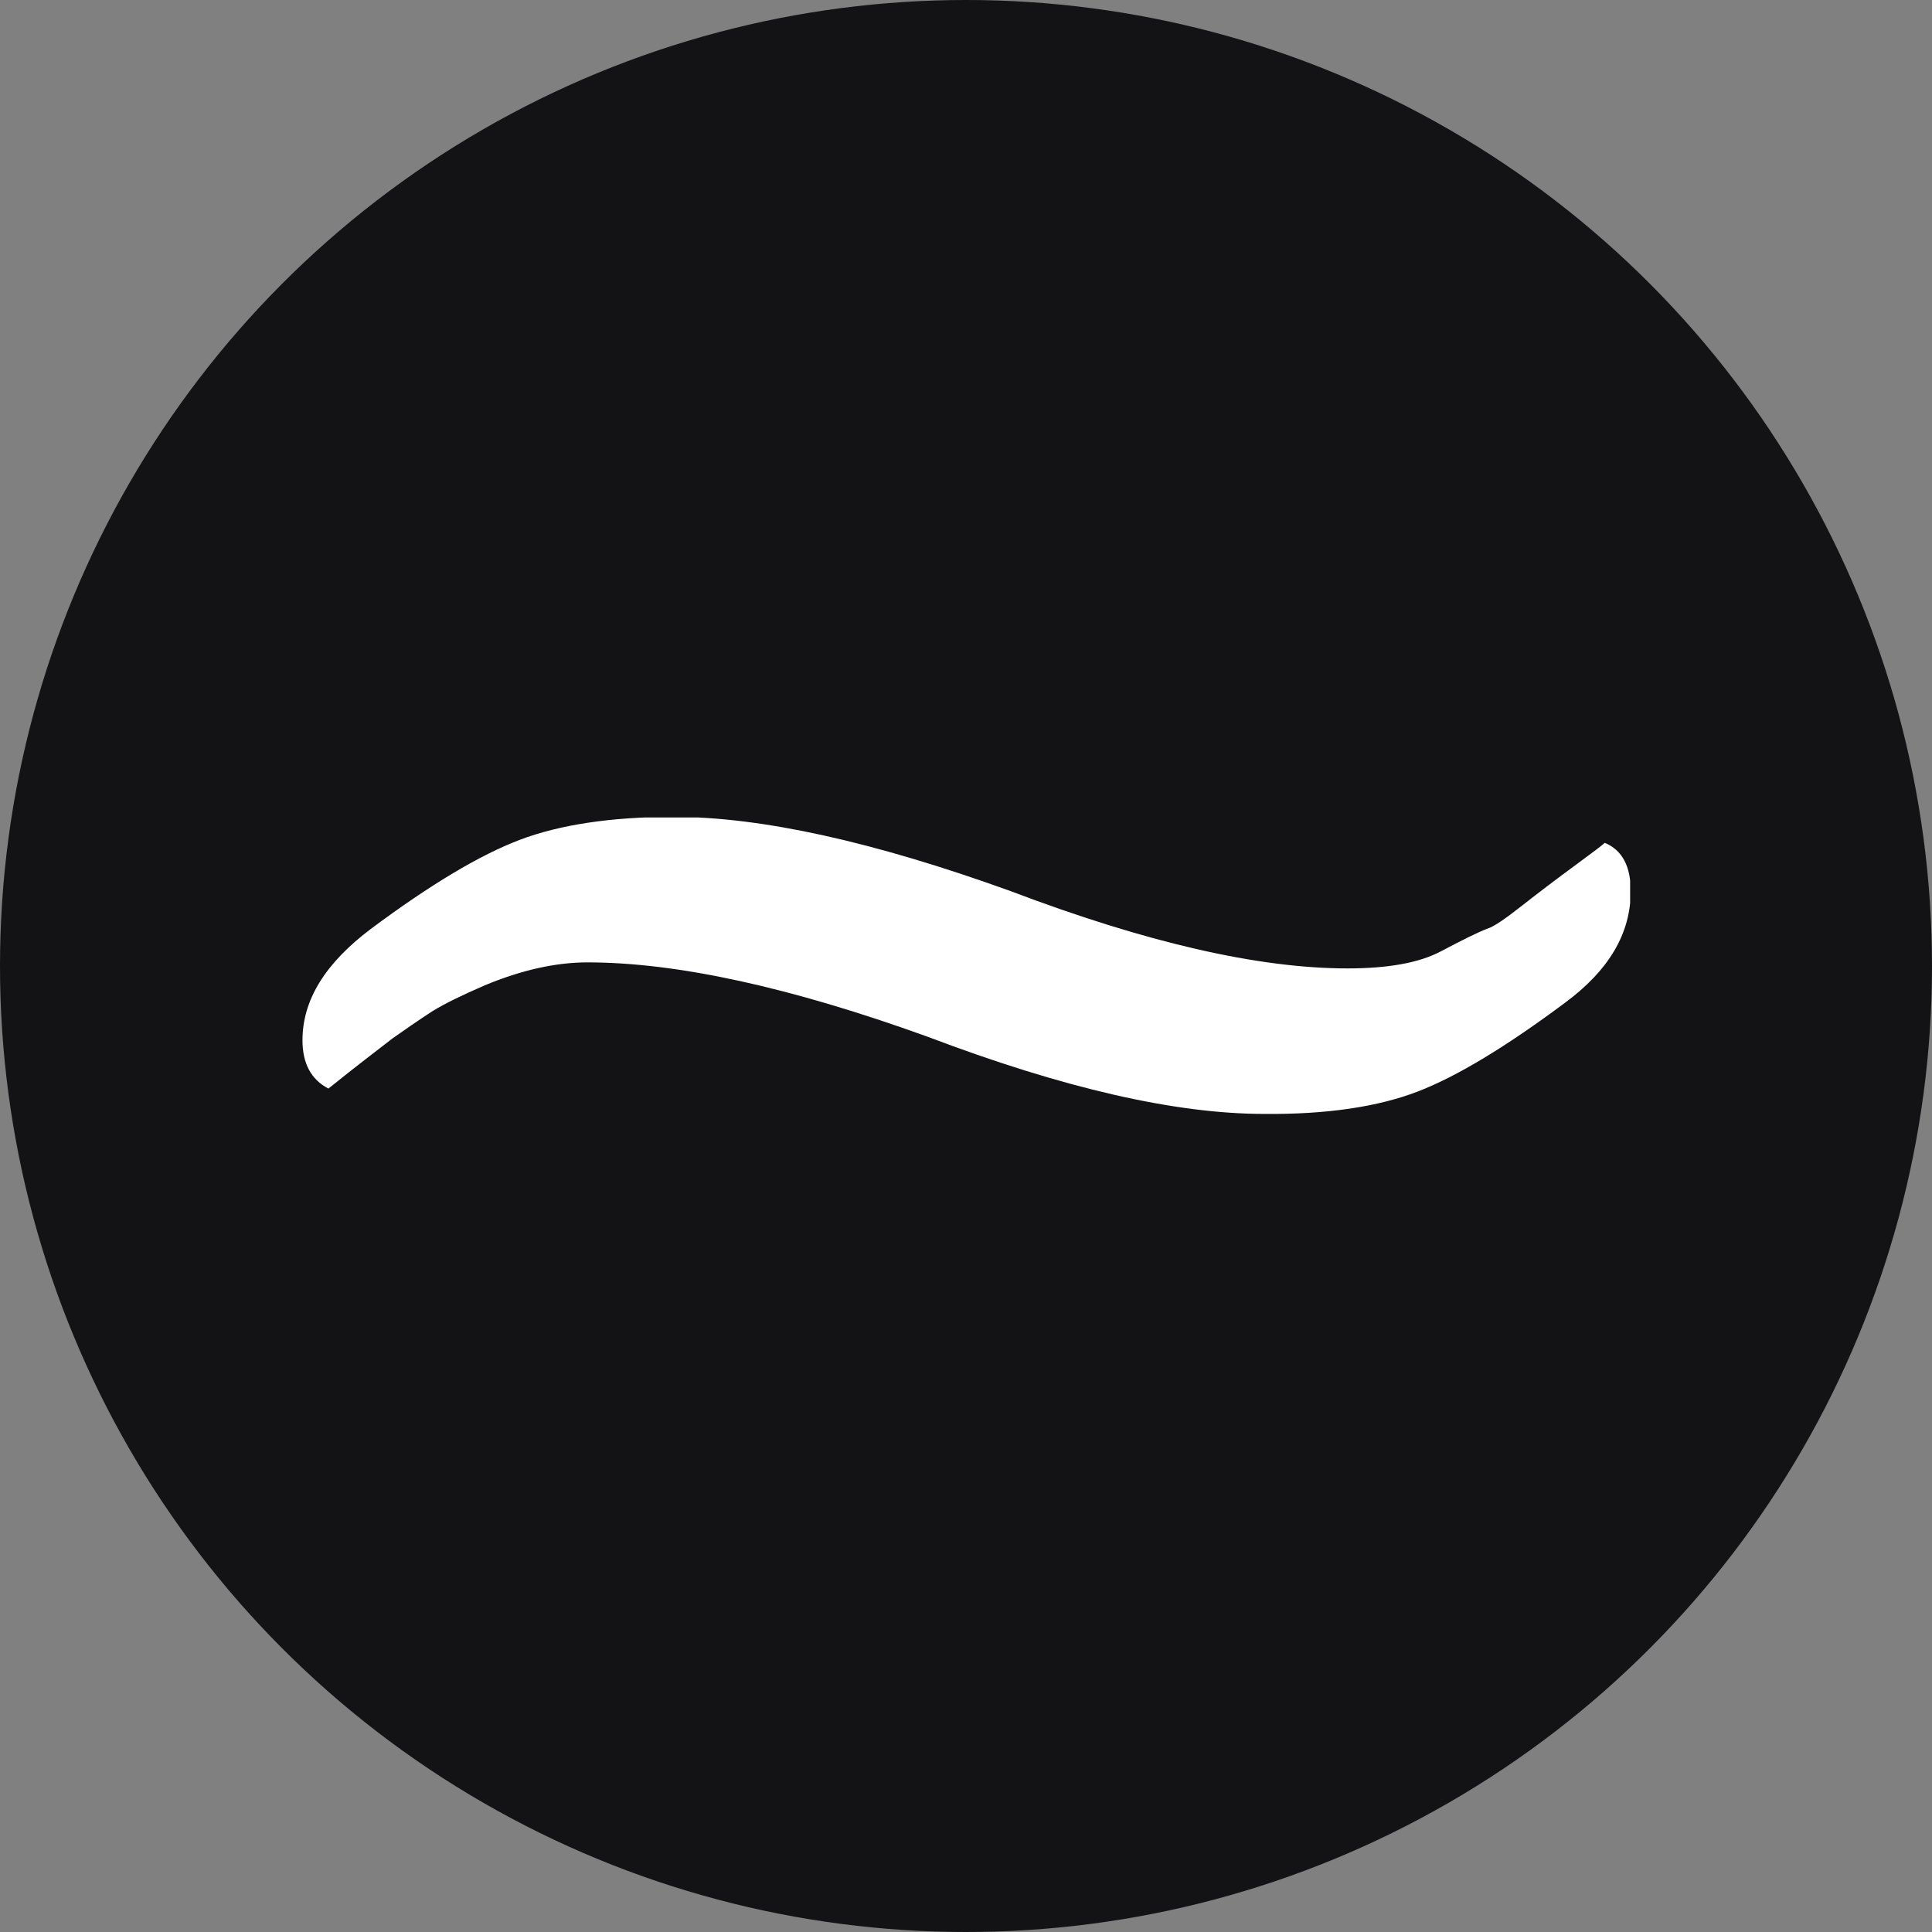 <?xml version="1.0" encoding="utf-8"?>
<!-- Generator: Adobe Illustrator 26.5.0, SVG Export Plug-In . SVG Version: 6.00 Build 0)  -->
<svg version="1.1" id="Layer_1" xmlns="http://www.w3.org/2000/svg" xmlns:xlink="http://www.w3.org/1999/xlink" x="0px" y="0px"
	 viewBox="0 0 320 320" style="enable-background:new 0 0 320 320;" xml:space="preserve">
<rect x="0" y="0" width="320" height="320" fill="#808080" stroke="none"/>
<style type="text/css">
	.st0{fill:#131315;}
	.st1{clip-path:url(#SVGID_00000017475254280683075390000011570520765731079040_);fill:#FFFFFF;}
</style>
<circle class="st0" cx="160" cy="160" r="160"/>
<g>
	<defs>
		<rect id="SVGID_1_" x="50" y="135.4" width="220" height="49.2"/>
	</defs>
	<clipPath id="SVGID_00000090279581781115092520000007214639060533065353_">
		<use xlink:href="#SVGID_1_"  style="overflow:visible;"/>
	</clipPath>
	<path style="clip-path:url(#SVGID_00000090279581781115092520000007214639060533065353_);fill:#FFFFFF;" d="M234.8,180.8
		c6.5-2.5,14.6-7.4,24.4-14.7c7.3-5.4,10.9-11.5,10.9-18.5c0-4.1-1.4-6.8-4.3-8c-0.3,0.3-2,1.6-5,3.8c-3,2.2-5.9,4.4-8.7,6.6
		c-2.8,2.2-4.7,3.5-5.7,3.8c-1.6,0.6-4.2,1.9-7.8,3.8c-3.6,1.9-8.8,2.8-15.4,2.8c-14.8,0-33.4-4.3-55.8-12.8
		c-22.7-8.2-41.3-12.3-55.8-12.3c-10.4,0-18.9,1.3-25.5,3.8c-6.6,2.5-14.8,7.4-24.6,14.7c-7.6,5.7-11.4,11.8-11.4,18.5
		c0,3.8,1.4,6.5,4.3,8c4.7-3.8,8.3-6.5,10.6-8.3c2.4-1.7,4.6-3.2,6.6-4.5c2.1-1.3,5-2.7,8.7-4.3c6-2.5,11.7-3.8,17-3.8
		c14.8,0,33.6,4.1,56.3,12.3c22.4,8.5,41,12.8,55.8,12.8C219.8,184.6,228.3,183.3,234.8,180.8"/>
</g>
</svg>
